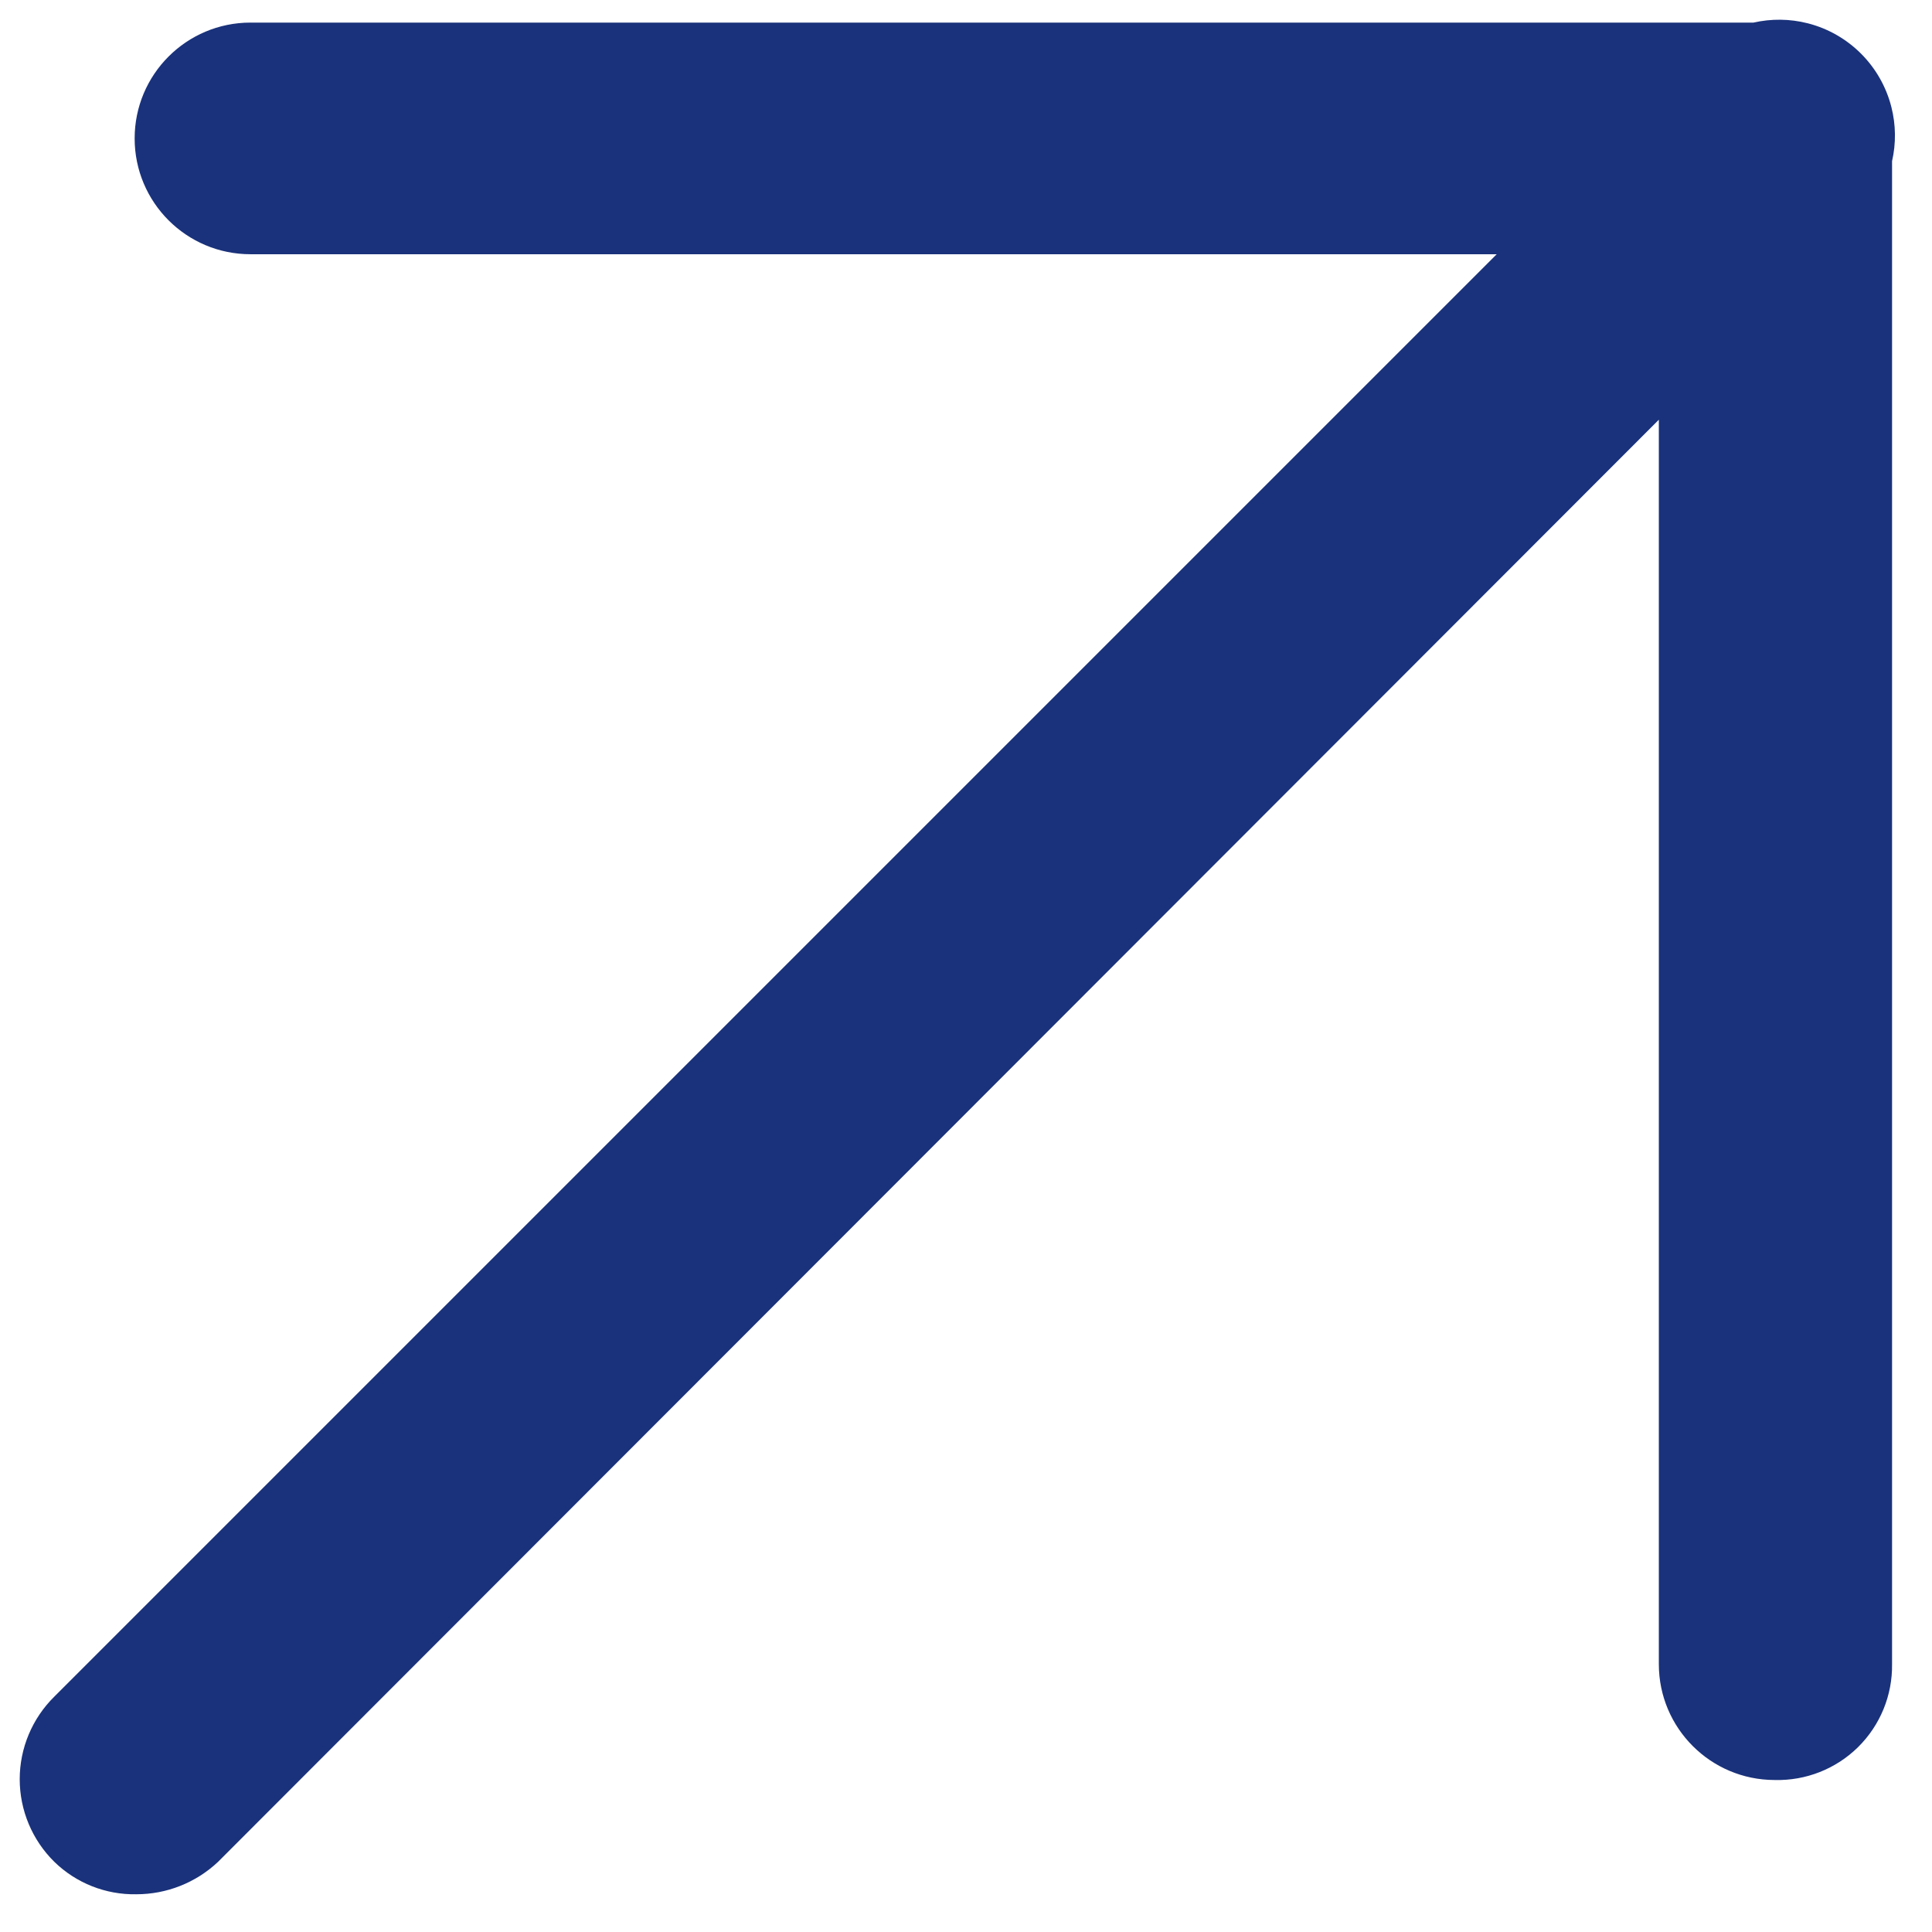 <svg width="49" height="49" viewBox="0 0 49 49" fill="none" xmlns="http://www.w3.org/2000/svg">
<path d="M44.473 0.573C44.919 0.472 45.39 0.474 45.85 0.591C46.89 0.857 47.703 1.67 47.969 2.711C48.086 3.17 48.089 3.641 47.987 4.087V42.207C47.998 42.996 47.687 43.756 47.125 44.311C46.563 44.865 45.799 45.166 45.01 45.145C43.388 45.144 42.072 43.829 42.072 42.207V10.645L5.53 47.221C4.969 47.75 4.227 48.044 3.455 48.043C2.681 48.057 1.933 47.761 1.379 47.221C0.817 46.669 0.5 45.913 0.5 45.125C0.5 44.337 0.817 43.582 1.379 43.029L37.96 6.448H6.353C4.73 6.448 3.415 5.133 3.415 3.511C3.415 1.889 4.73 0.573 6.353 0.573H44.473Z" fill="#1A327B"/>
</svg>
